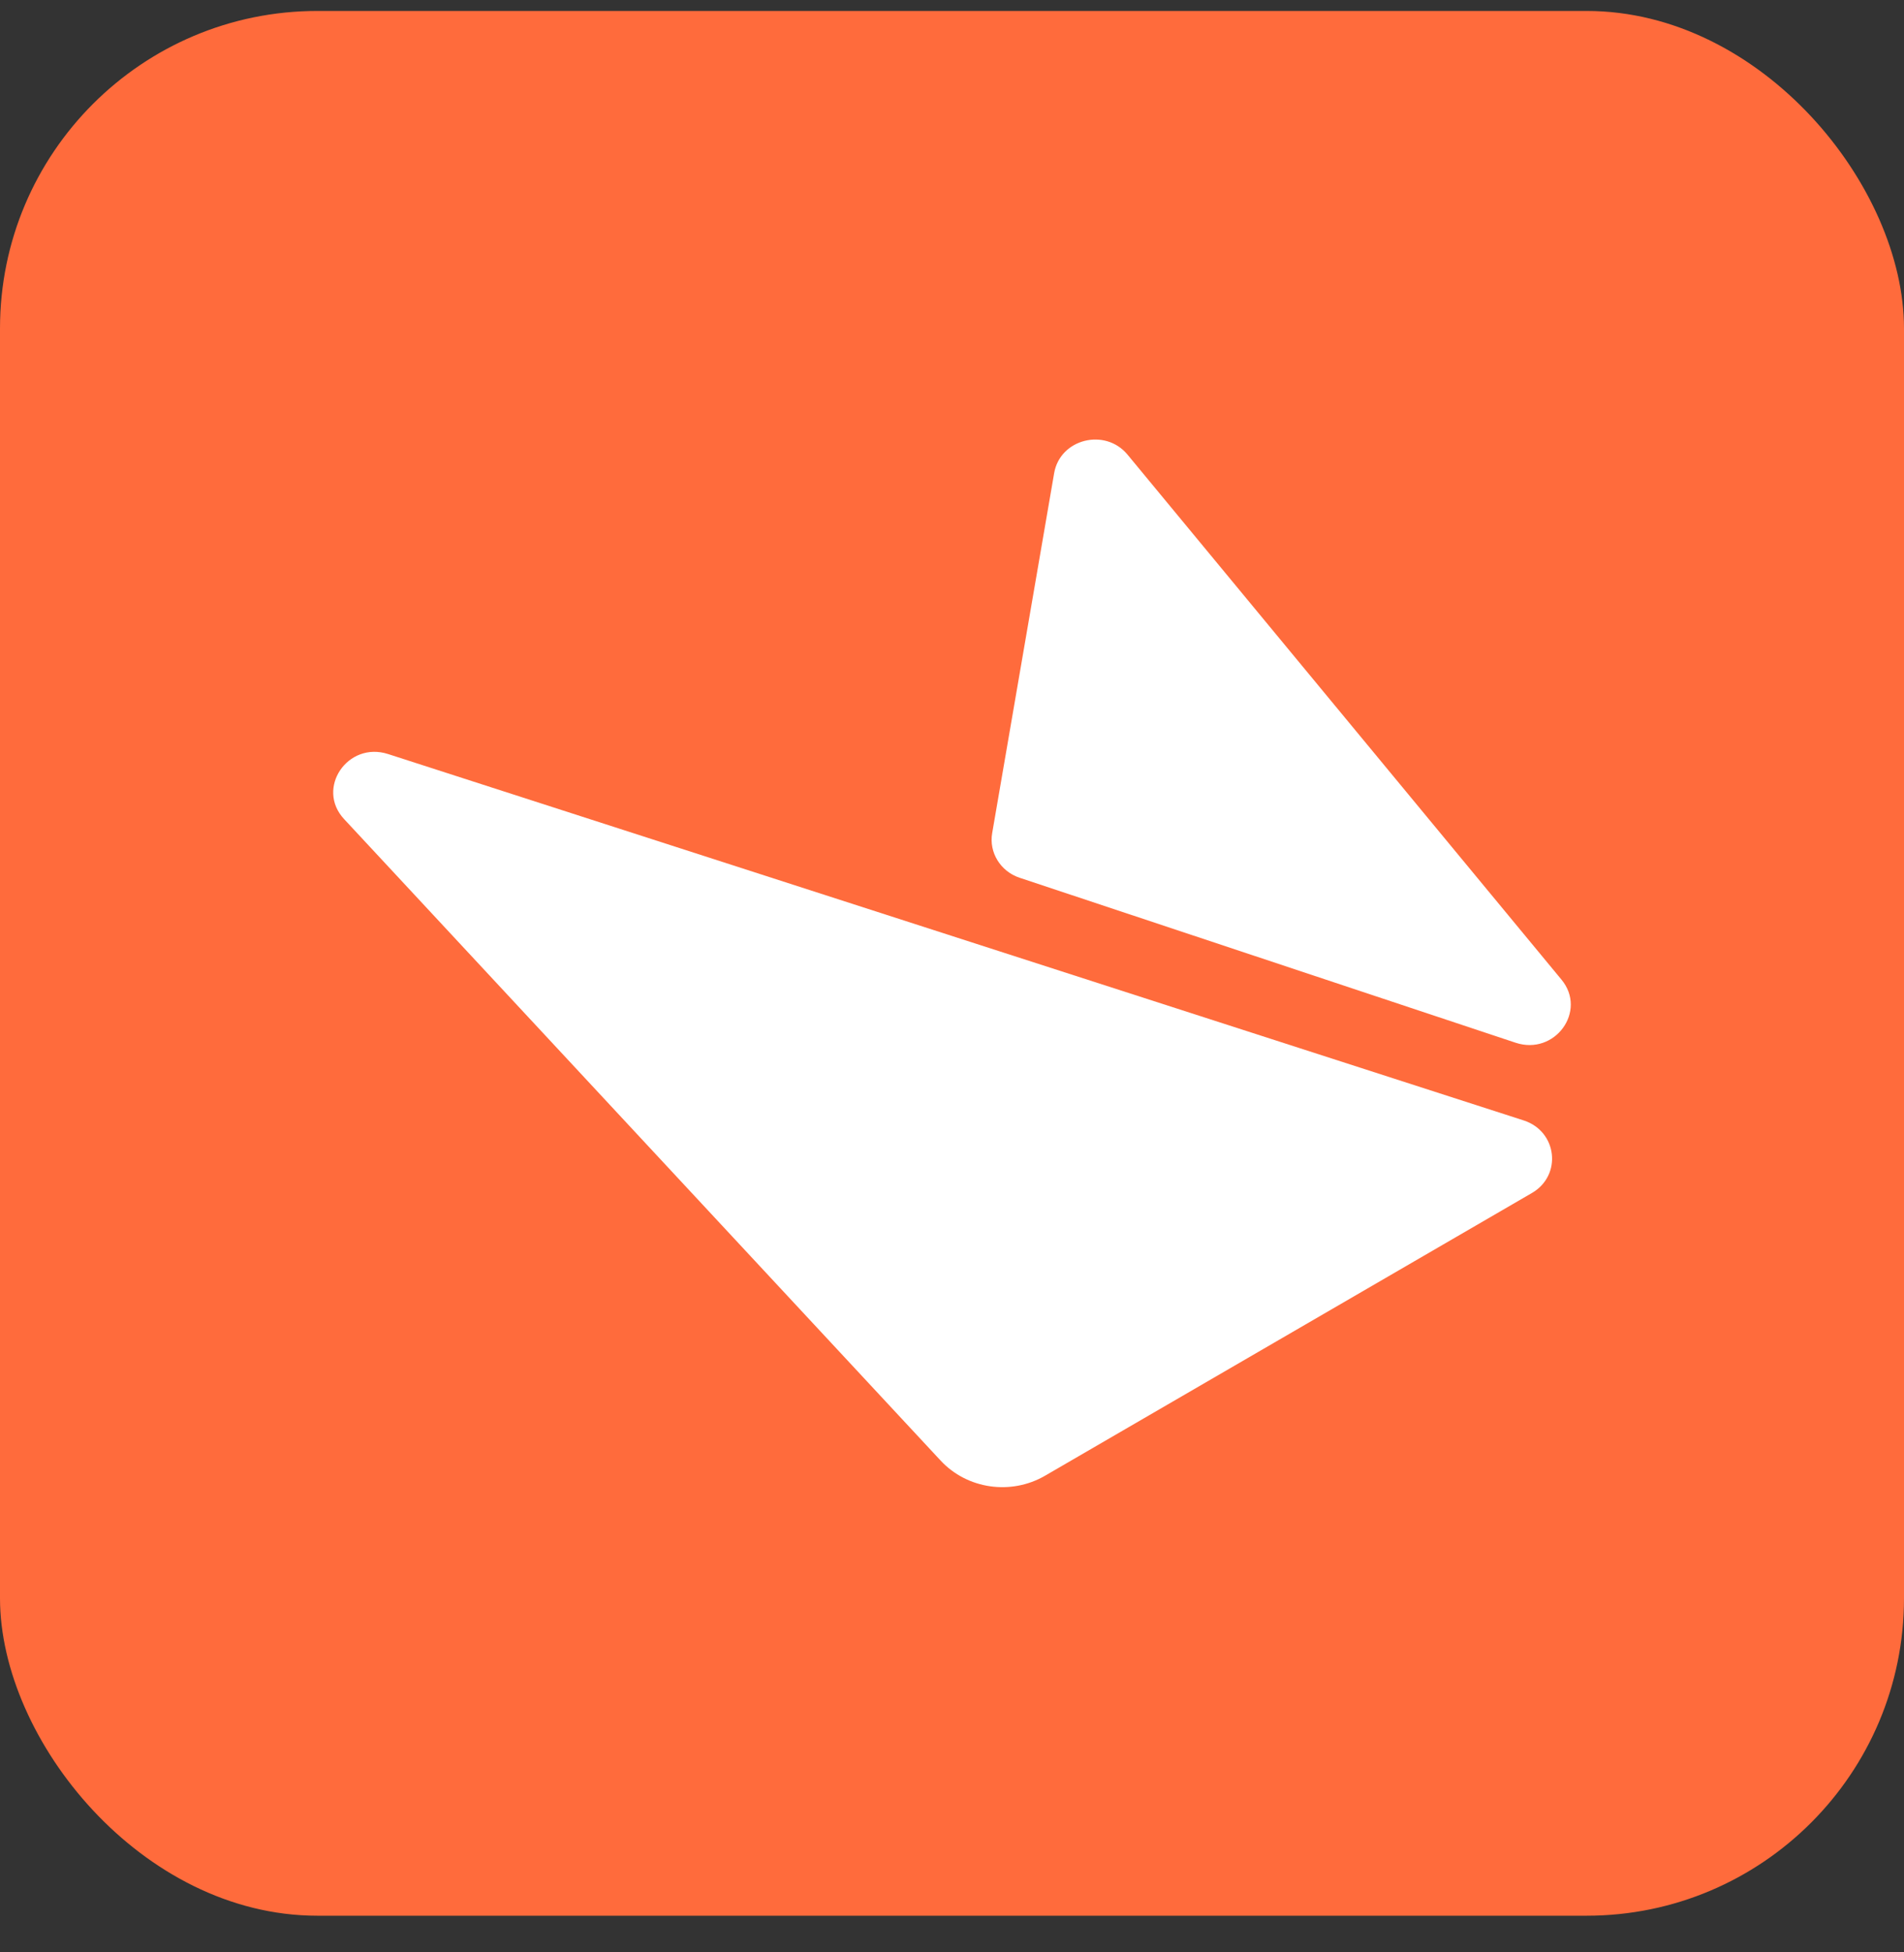 <svg width="40" height="41" viewBox="0 0 40 41" fill="none" xmlns="http://www.w3.org/2000/svg">
<rect x="0" y="0" width="40" height="41" fill="#333333" stroke="none"/>
<rect y="0.23" width="40" height="40" rx="6.667" fill="#FF6B3C"/>
<path d="M22.146 9.936L20.844 17.496C20.774 17.902 21.018 18.299 21.421 18.433L31.839 21.897C32.666 22.172 33.35 21.232 32.804 20.572L23.688 9.548C23.217 8.978 22.27 9.216 22.146 9.936Z" fill="white"/>
<path d="M8.153 15.835L32.01 23.529C32.717 23.757 32.822 24.682 32.183 25.053L21.955 30.99C21.239 31.405 20.319 31.272 19.761 30.672L7.229 17.201C6.629 16.556 7.303 15.561 8.153 15.835Z" fill="white"/>
</svg>

